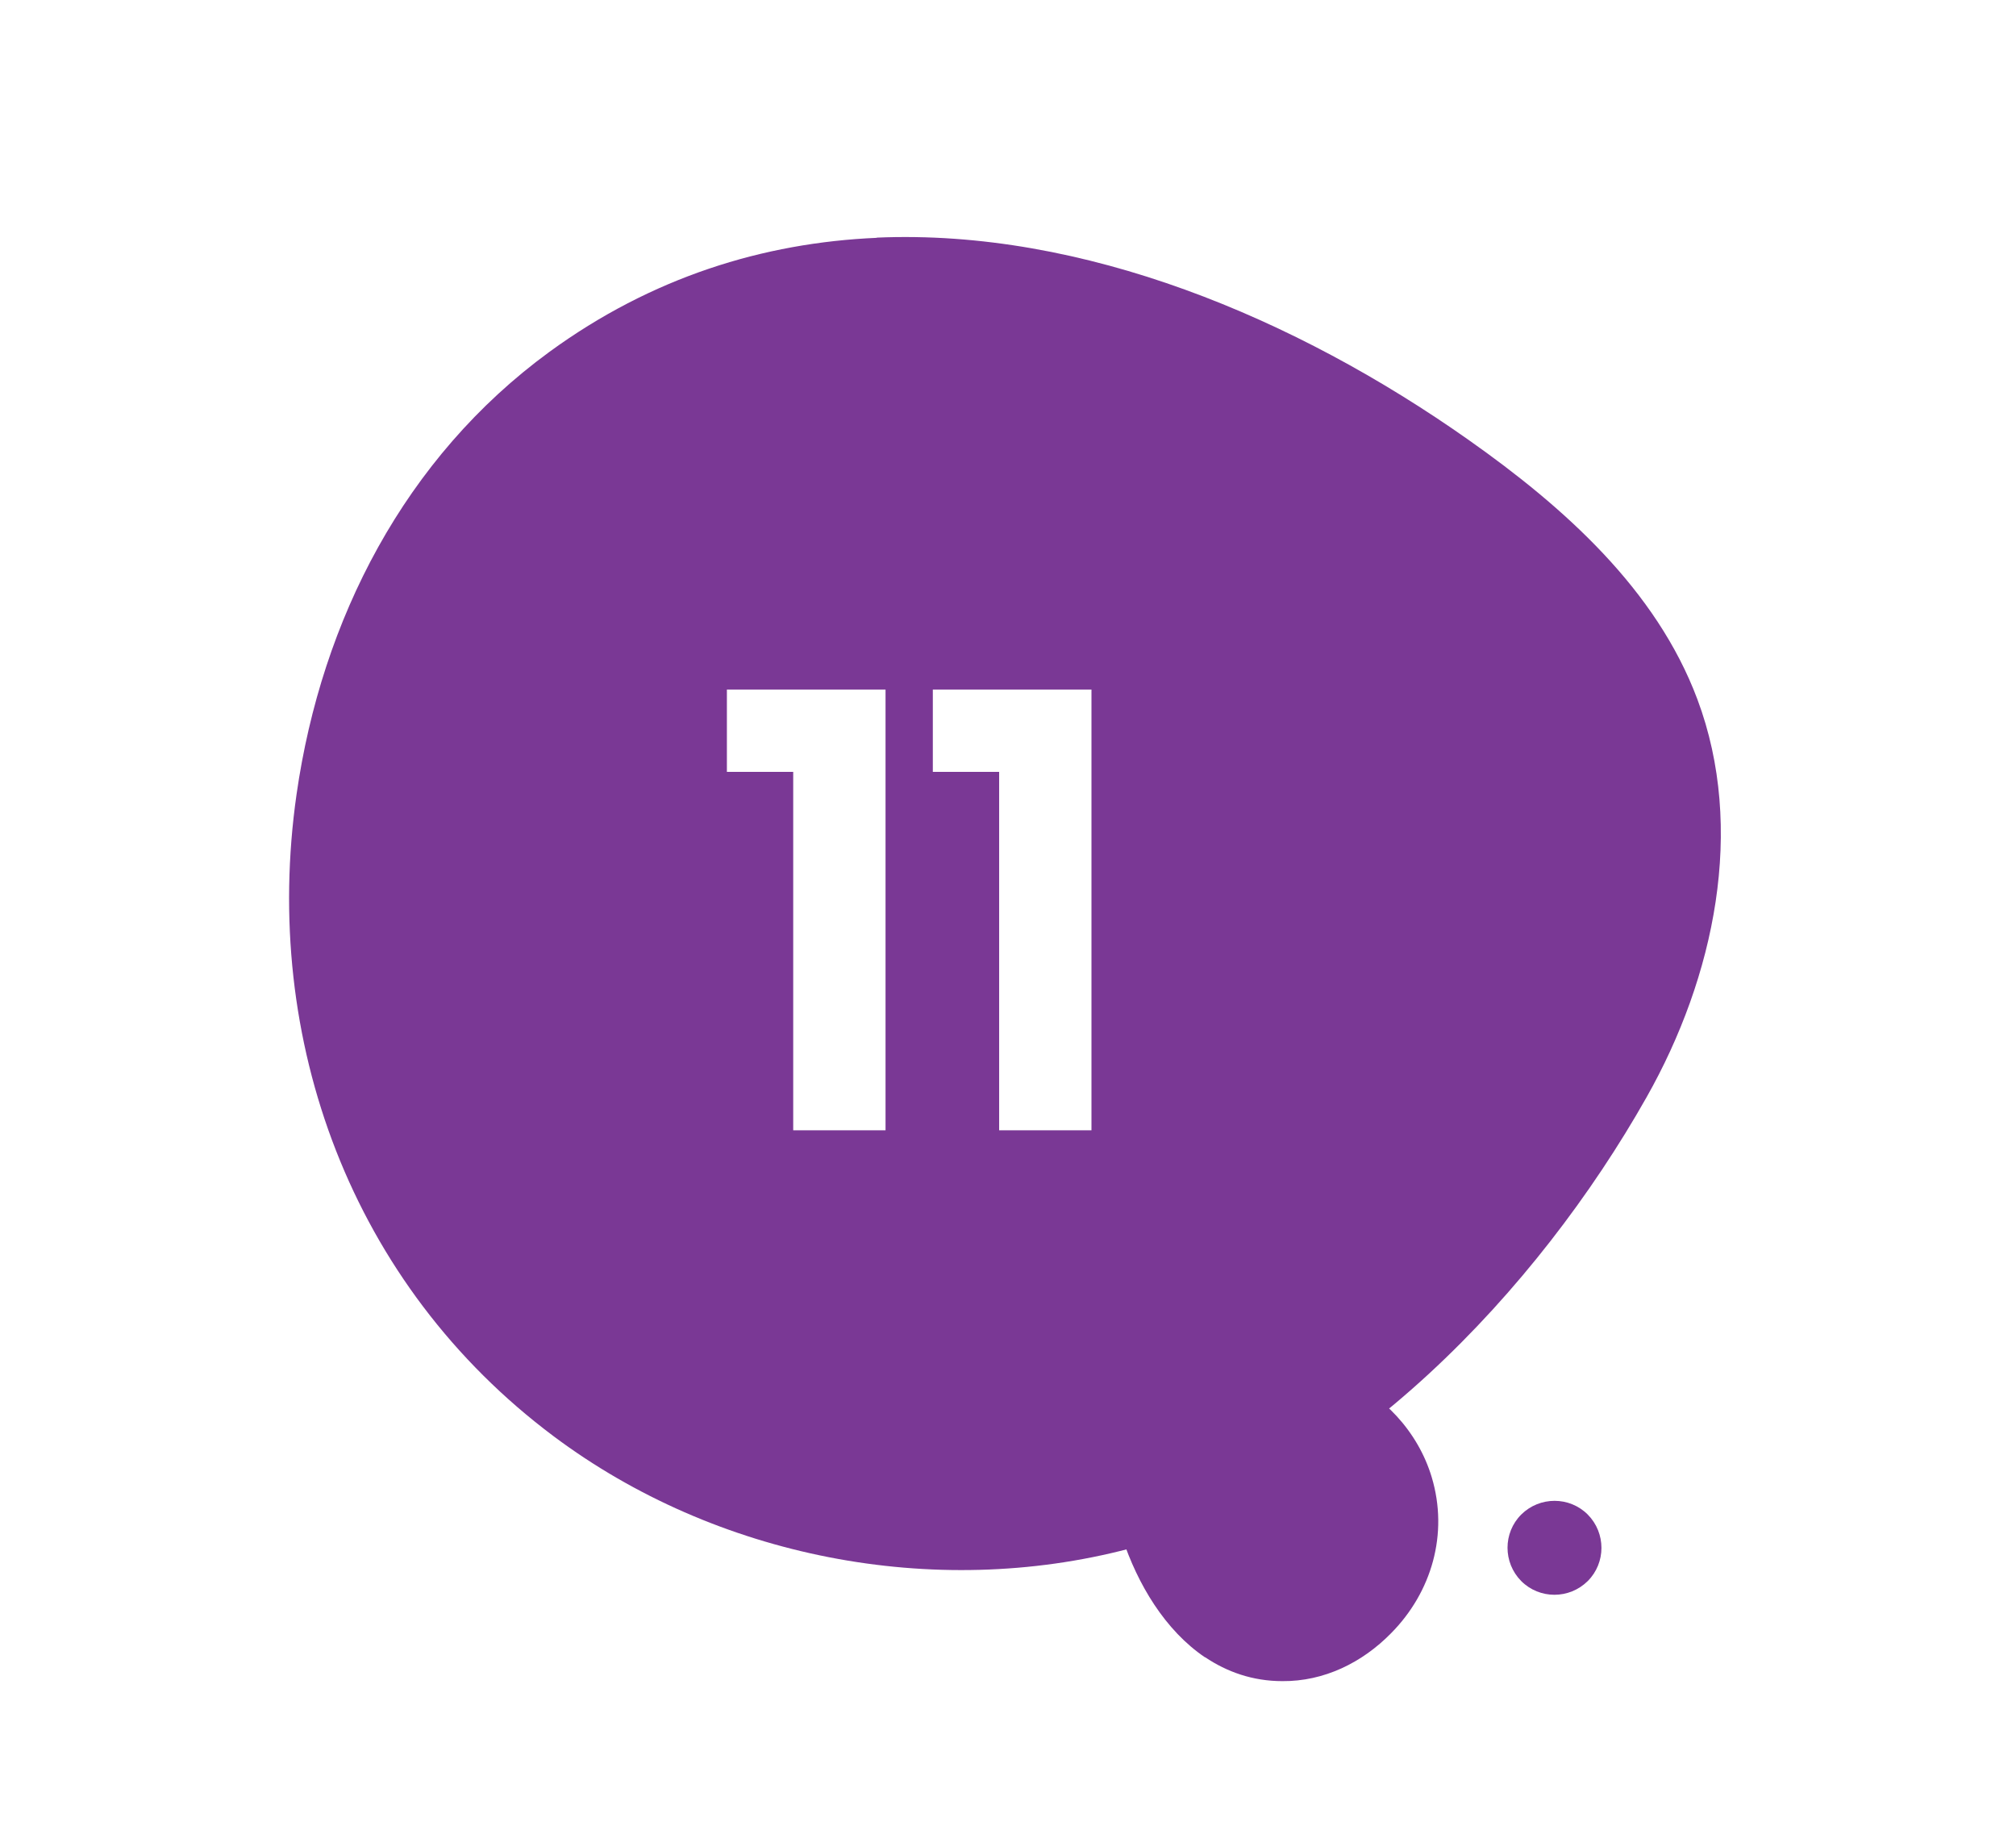 <?xml version="1.0" encoding="UTF-8"?>
<svg xmlns="http://www.w3.org/2000/svg" xmlns:xlink="http://www.w3.org/1999/xlink" width="107" height="98" viewBox="0 0 107 98">
  <defs>
    <style>.cls-1,.cls-2{fill:#fff;}.cls-3{fill:#7a3895;mix-blend-mode:multiply;}.cls-2{filter:url(#drop-shadow-1);}.cls-4{fill:none;isolation:isolate;}</style>
    <filter id="drop-shadow-1">
      <feOffset dx=".85" dy="1.7"></feOffset>
      <feGaussianBlur result="blur" stdDeviation="3.41"></feGaussianBlur>
      <feFlood flood-color="#606060" flood-opacity=".5"></feFlood>
      <feComposite in2="blur" operator="in"></feComposite>
      <feComposite in="SourceGraphic"></feComposite>
    </filter>
  </defs>
  <g class="cls-4">
    <g id="Calque_2">
      <g id="OBJECTS">
        <path class="cls-2" d="m80.59,14.83c6.95,5.1,11.7,13.01,13.56,21.45,2.66,12.08-.53,25.31-8.42,34.83-10.65,12.87-27.62,17.71-43.09,11.69-14.46-5.63-25.69-18.6-30.72-33.11-1.24-3.59-2.13-7.41-1.6-11.17,1.29-9.13,10.73-11.14,18.47-12.36,6.44-1.02,7.34-4.73,11.74-8.85,3.89-3.64,8.69-6.31,13.86-7.61,8.14-2.04,17.09-.64,24.22,3.79.67.42,1.33.86,1.97,1.33Z"></path>
        <path class="cls-3" d="m46.53,12.61c10.96-.47,22.23,4.26,31.41,10.73,5.08,3.58,9.97,7.95,12.15,13.77,2.57,6.86.91,14.74-2.7,21.12-5.78,10.23-15.86,20.9-27.45,23.95-10.38,2.73-21.95.47-30.55-5.96-10.74-8.03-15.52-21.03-13.65-34.07,1.33-9.28,5.75-17.87,13.41-23.47,5.44-3.97,11.37-5.8,17.39-6.06Z"></path>
        <path class="cls-3" d="m63.96,87.95c-2.12-1.43-3.58-3.88-4.4-6.36-.46-1.38-.77-2.87-.37-4.27.47-1.64,1.87-2.89,3.43-3.59,2.5-1.12,5.87-1.72,8.47-.69,2.33.93,4.18,2.95,4.9,5.35.9,3,0,6.1-2.16,8.28-1.53,1.56-3.56,2.56-5.77,2.54-1.57,0-2.94-.49-4.1-1.27Z"></path>
        <path class="cls-3" d="m80.74,80.37c-.97.97-.97,2.55,0,3.53.97.97,2.55.97,3.53,0,.97-.97.97-2.55,0-3.53-.97-.97-2.55-.97-3.53,0Z"></path>
        <path class="cls-1" d="m38.58,40.96v-4.37h8.42v23.39h-4.9v-19.02h-3.51Z"></path>
        <path class="cls-1" d="m49.51,40.96v-4.37h8.42v23.39h-4.9v-19.02h-3.51Z"></path>
      </g>
    </g>
  </g>
</svg>
